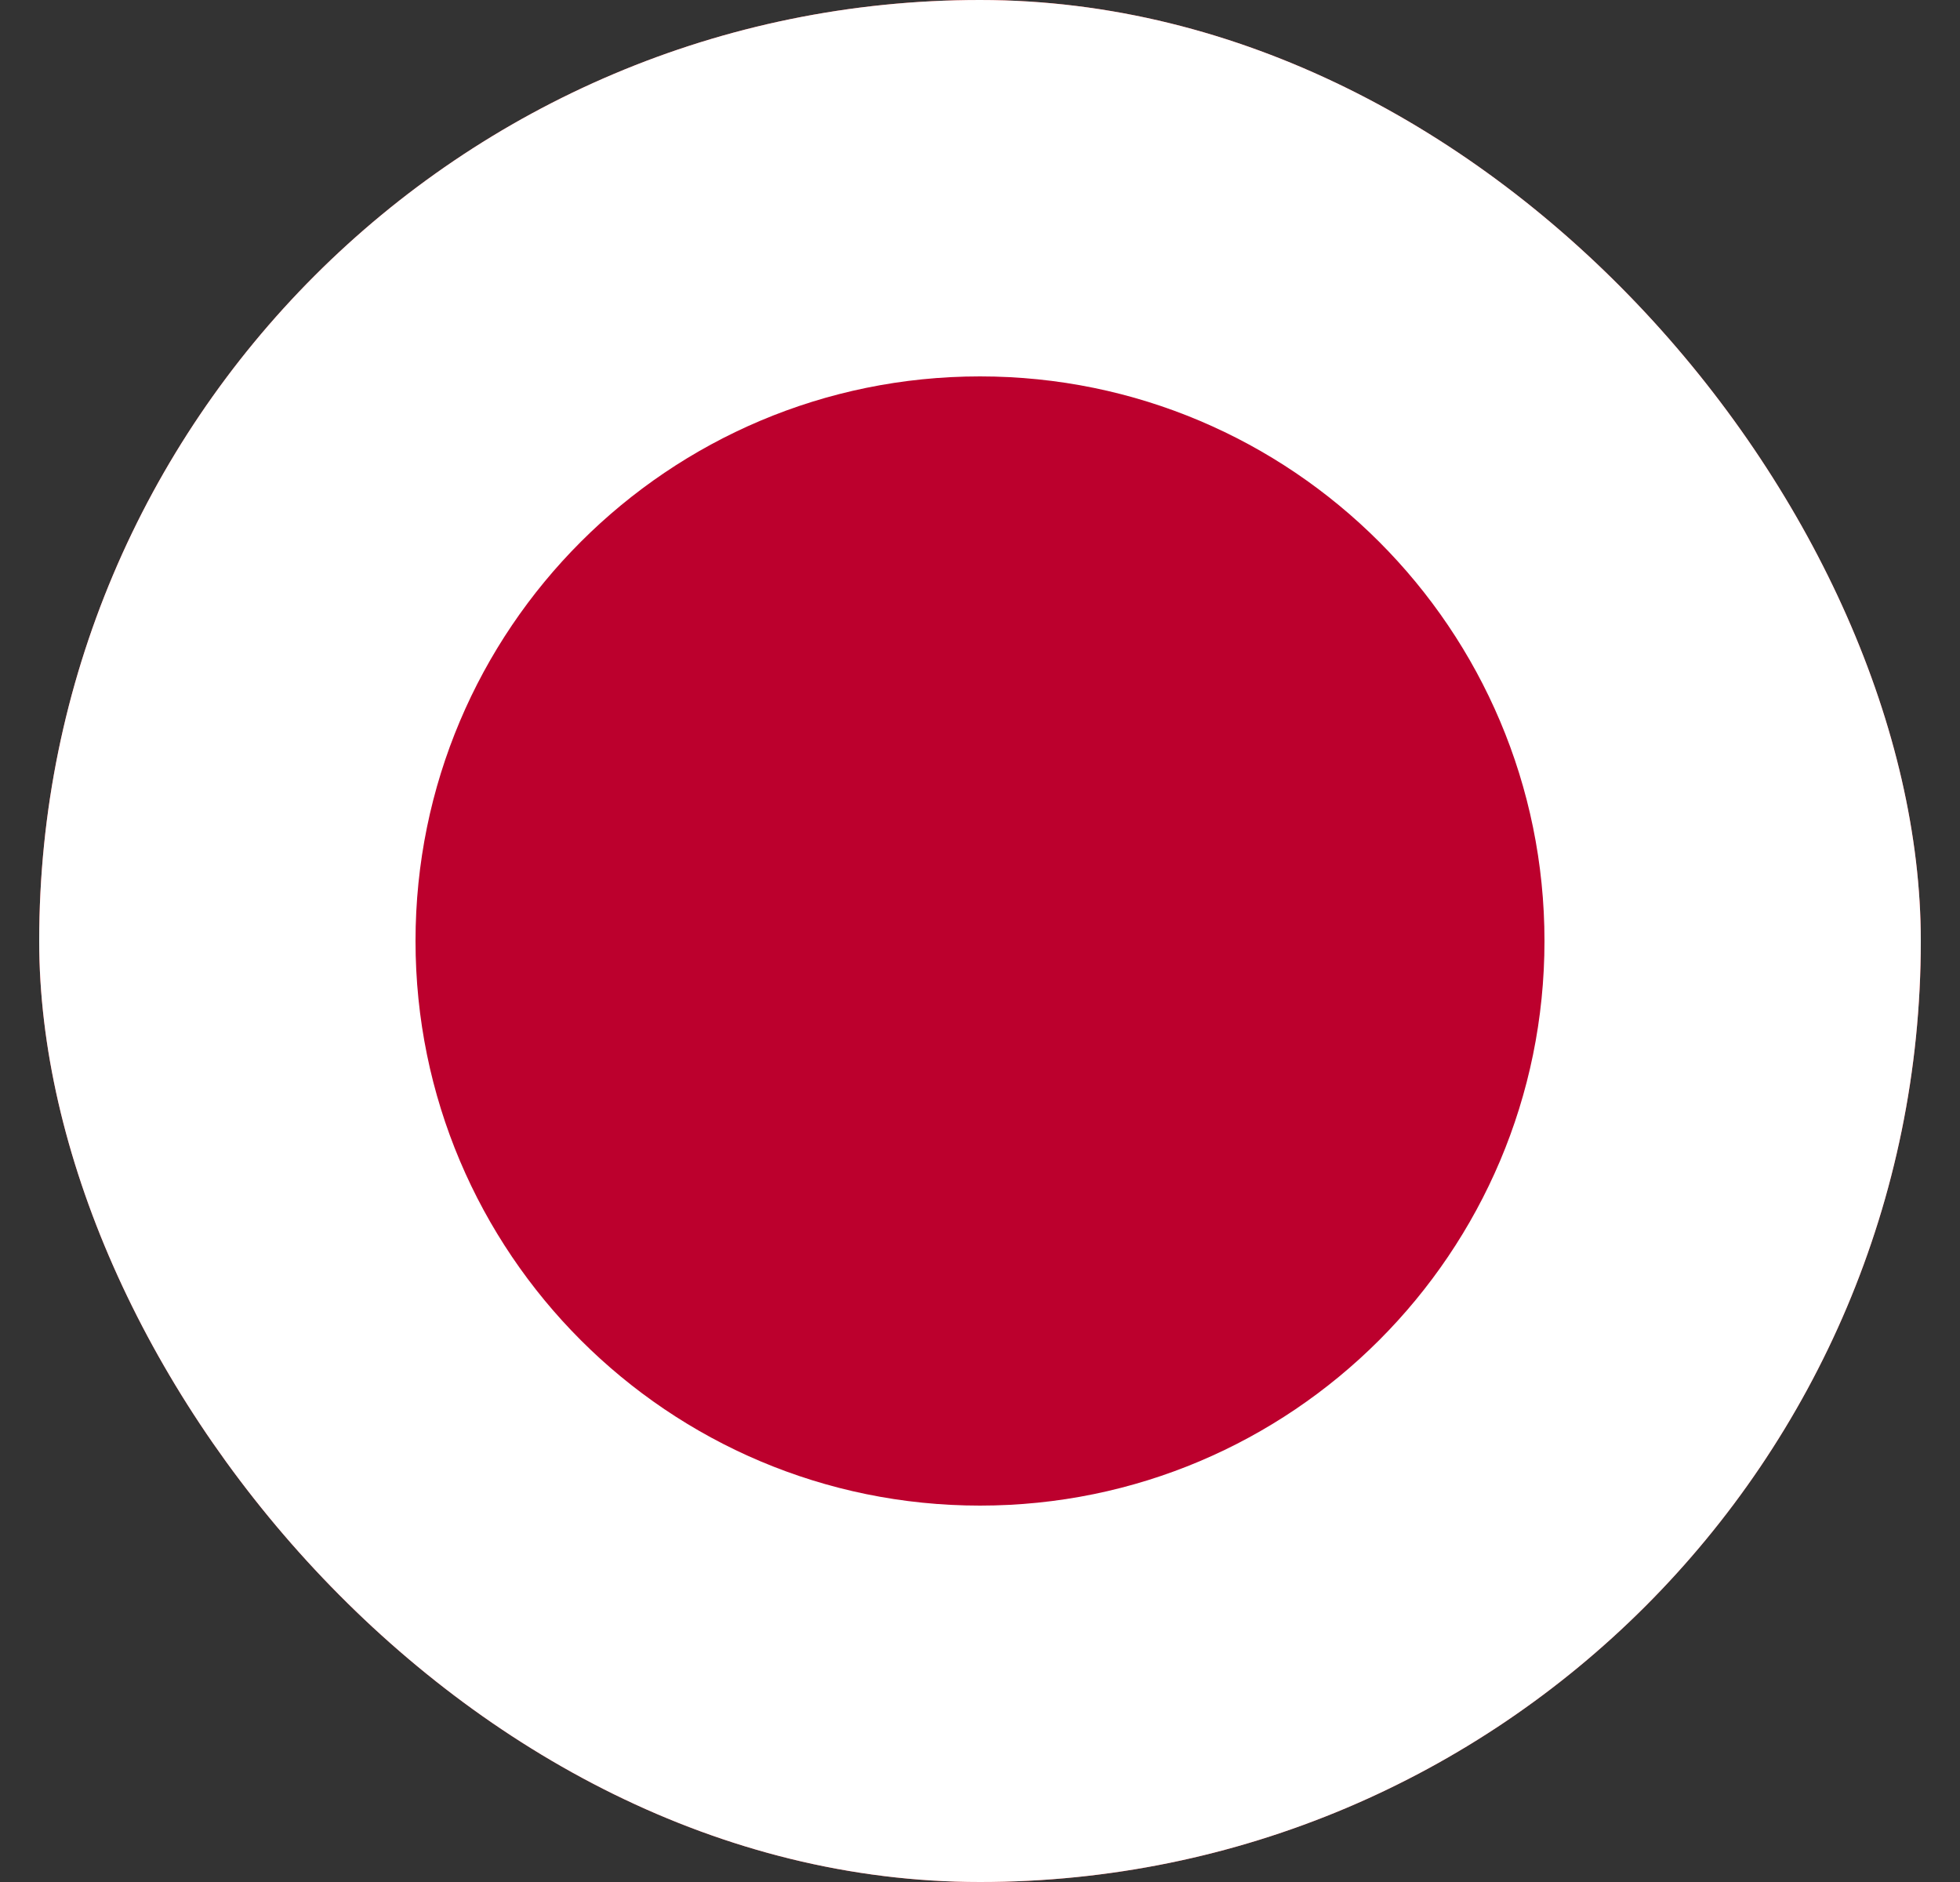 <svg xmlns="http://www.w3.org/2000/svg" width="25" height="24" viewBox="0 0 25 24" fill="none">
    <rect x="0" y="0" width="25" height="24" fill="#333333" stroke="none"/>
    <g clip-path="url(#clip0_1679_11660)">
      <rect x="0.5" width="24" height="24" rx="12" fill="#FF4E4E"/>
      <path d="M30.5 0L-5.5 0L-5.5 24L30.5 24L30.5 0Z" fill="white"/>
      <path d="M12.5 19.2C16.476 19.2 19.7 15.976 19.7 12C19.7 8.024 16.476 4.8 12.5 4.8C8.523 4.8 5.3 8.024 5.3 12C5.3 15.976 8.523 19.2 12.5 19.2Z" fill="#BC002D"/>
    </g>
    <defs>
      <clipPath id="clip0_1679_11660">
        <rect x="0.5" width="24" height="24" rx="12" fill="white"/>
      </clipPath>
    </defs>
  </svg>